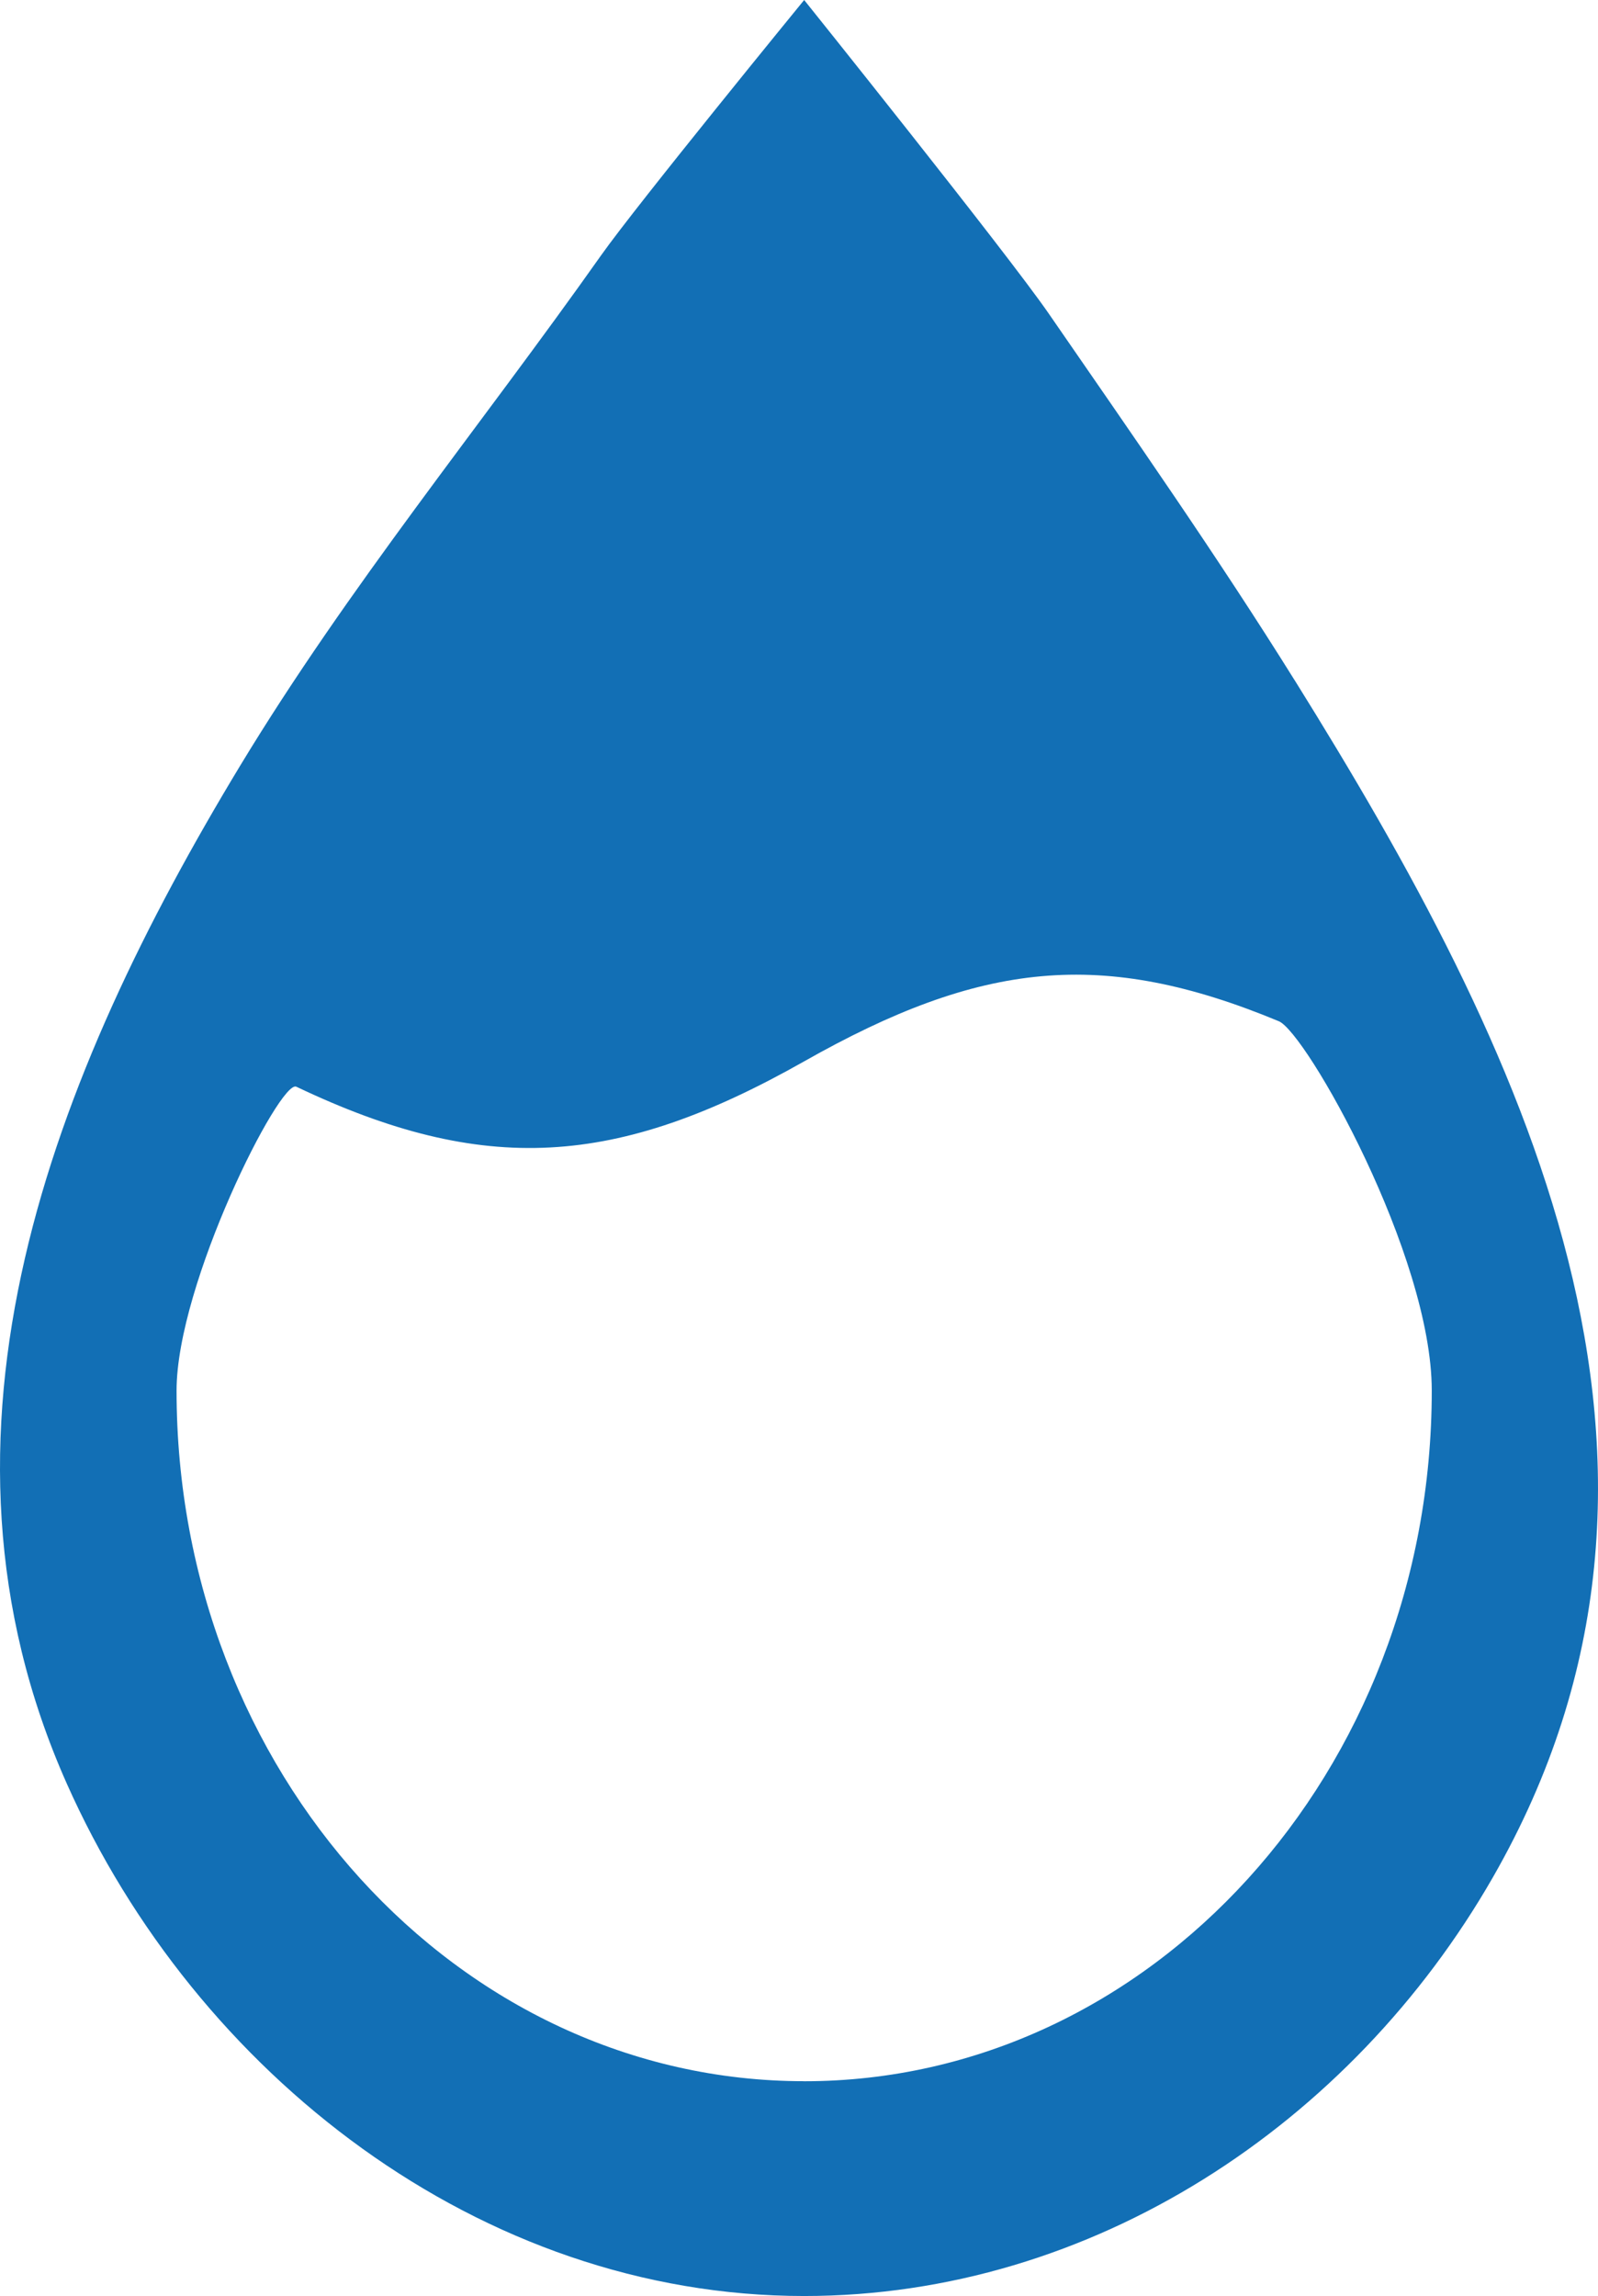 <?xml version="1.0" encoding="UTF-8"?>
<svg id="_レイヤー_2" data-name="レイヤー_2" xmlns="http://www.w3.org/2000/svg" viewBox="0 0 348.09 500">
  <defs>
    <style>
      .cls-1 {
        fill: #126fb5;
        fill-rule: evenodd;
      }
    </style>
  </defs>
  <g id="_レイヤー_1-2" data-name="レイヤー_1">
    <path class="cls-1" d="M282.01,148.14c-16.78-26.91-35.37-53.48-53.53-79.8C219.18,54.87,175.17,0,175.17,0c0,0-36.4,44.51-44.26,55.64-26.23,37.13-55.09,72.26-78.66,111.21C11.66,233.96-19.52,311.89,14.56,388.44c28.07,63.05,89.94,111.56,160.61,111.56,62.81,0,119.18-37.44,149.99-91.12,51.84-90.32,6.33-181.4-43.14-260.74ZM175.17,453.22c-75.45,0-136.71-67.39-136.71-150.4,0-23.28,22.56-67.86,26.09-66.17,40.92,19.48,69.7,17.64,110.62-5.52,38.51-21.8,64.88-24.72,103.39-8.74,5.94,2.46,33.32,50.86,33.32,80.44,0,83.01-61.26,150.4-136.71,150.4Z"/>
  </g>
</svg>